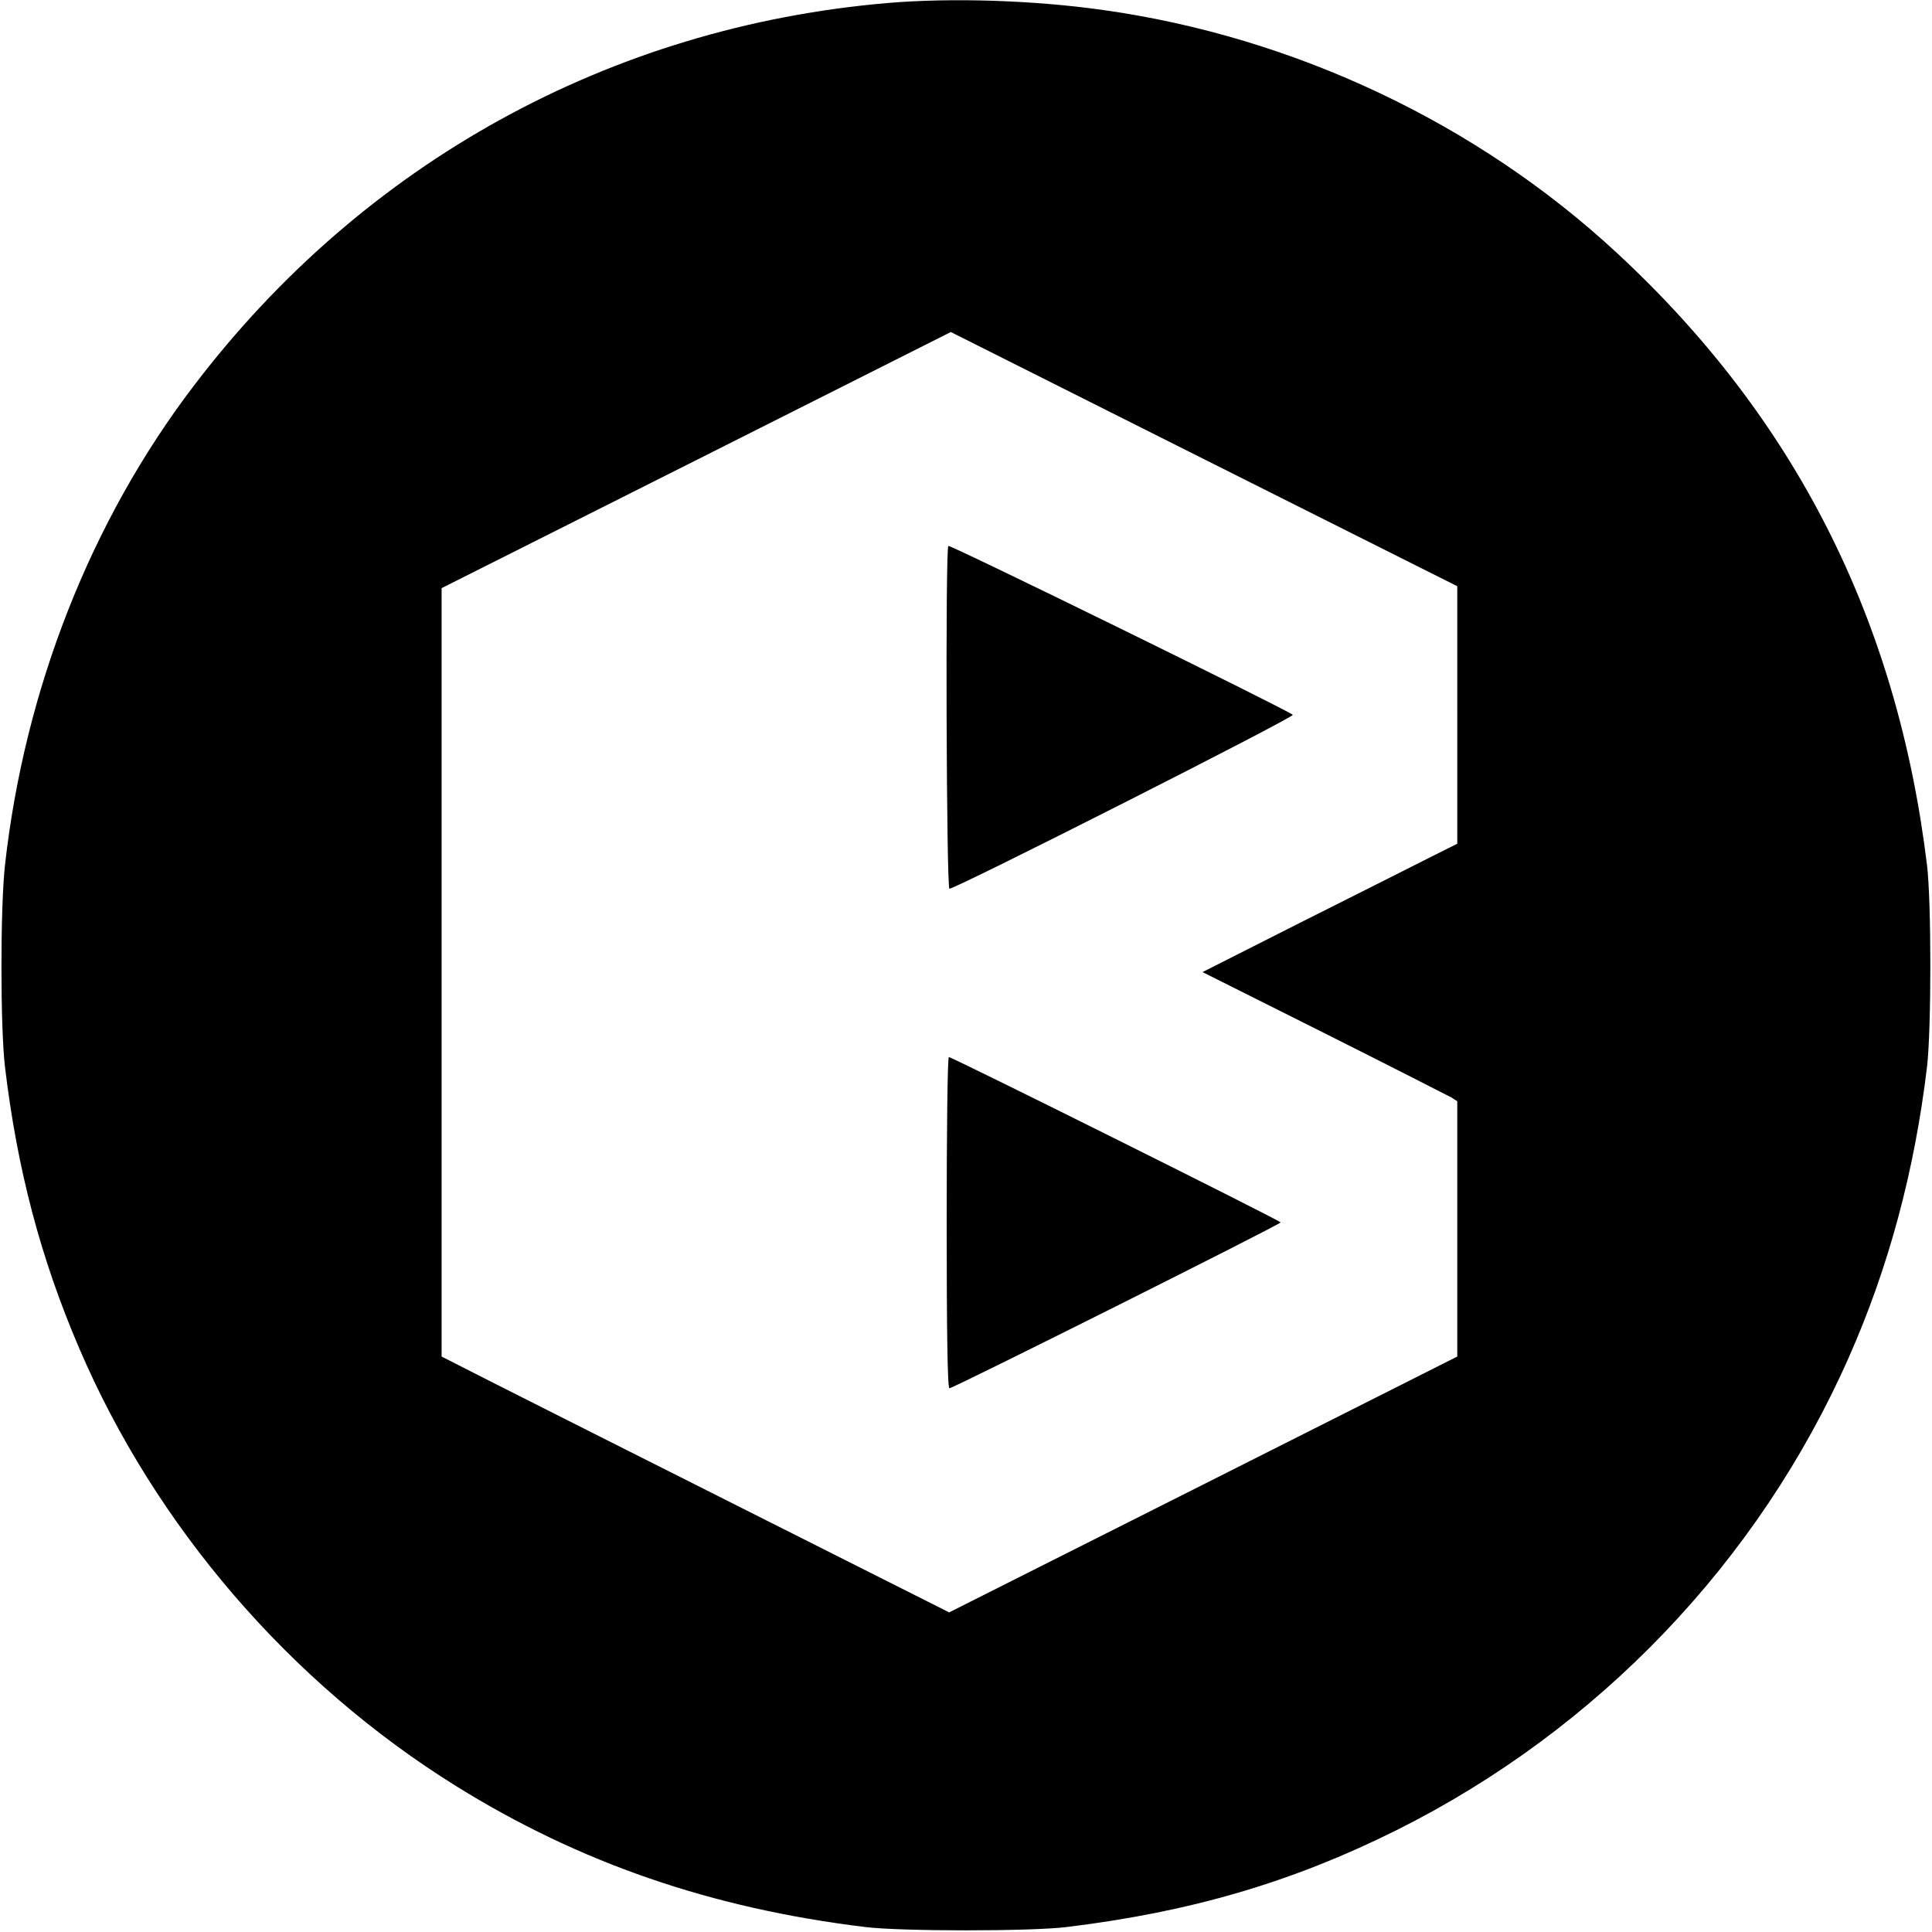 <?xml version="1.0" standalone="no"?>
<!DOCTYPE svg PUBLIC "-//W3C//DTD SVG 20010904//EN"
 "http://www.w3.org/TR/2001/REC-SVG-20010904/DTD/svg10.dtd">
<svg version="1.0" xmlns="http://www.w3.org/2000/svg"
 width="700pt" height="700pt" viewBox="0 0 700 700"
 preserveAspectRatio="xMidYMid meet">
<g transform="translate(0,700) scale(0.1,-0.1)"
fill="#000000" stroke="none">
<path d="M3215 6989 c-1004 -86 -1899 -579 -2513 -1387 -373 -489 -613 -1100
-684 -1737 -17 -154 -17 -585 0 -730 44 -370 129 -694 269 -1020 276 -645 764
-1212 1365 -1586 447 -278 924 -443 1483 -511 130 -16 600 -16 730 0 451 55
818 163 1195 351 729 364 1312 973 1639 1714 144 325 238 675 283 1052 16 139
16 595 0 730 -108 889 -477 1619 -1122 2217 -507 471 -1171 785 -1865 882
-249 35 -546 45 -780 25z m2065 -2580 l0 -466 -98 -49 c-54 -27 -261 -132
-461 -232 l-364 -184 439 -220 c241 -121 449 -227 462 -234 l22 -14 0 -463 0
-462 -921 -464 -920 -463 -747 376 c-411 207 -825 415 -919 463 l-173 88 0
1392 0 1392 923 464 922 464 918 -461 917 -460 0 -467z"/>
<path d="M3436 5022 c-11 -10 -7 -1242 4 -1242 24 0 1252 622 1244 630 -17 17
-1243 618 -1248 612z"/>
<path d="M3430 2570 c0 -392 3 -600 10 -600 14 0 1200 594 1200 601 0 6 -1190
599 -1202 599 -5 0 -8 -270 -8 -600z"/>
</g>
</svg>
